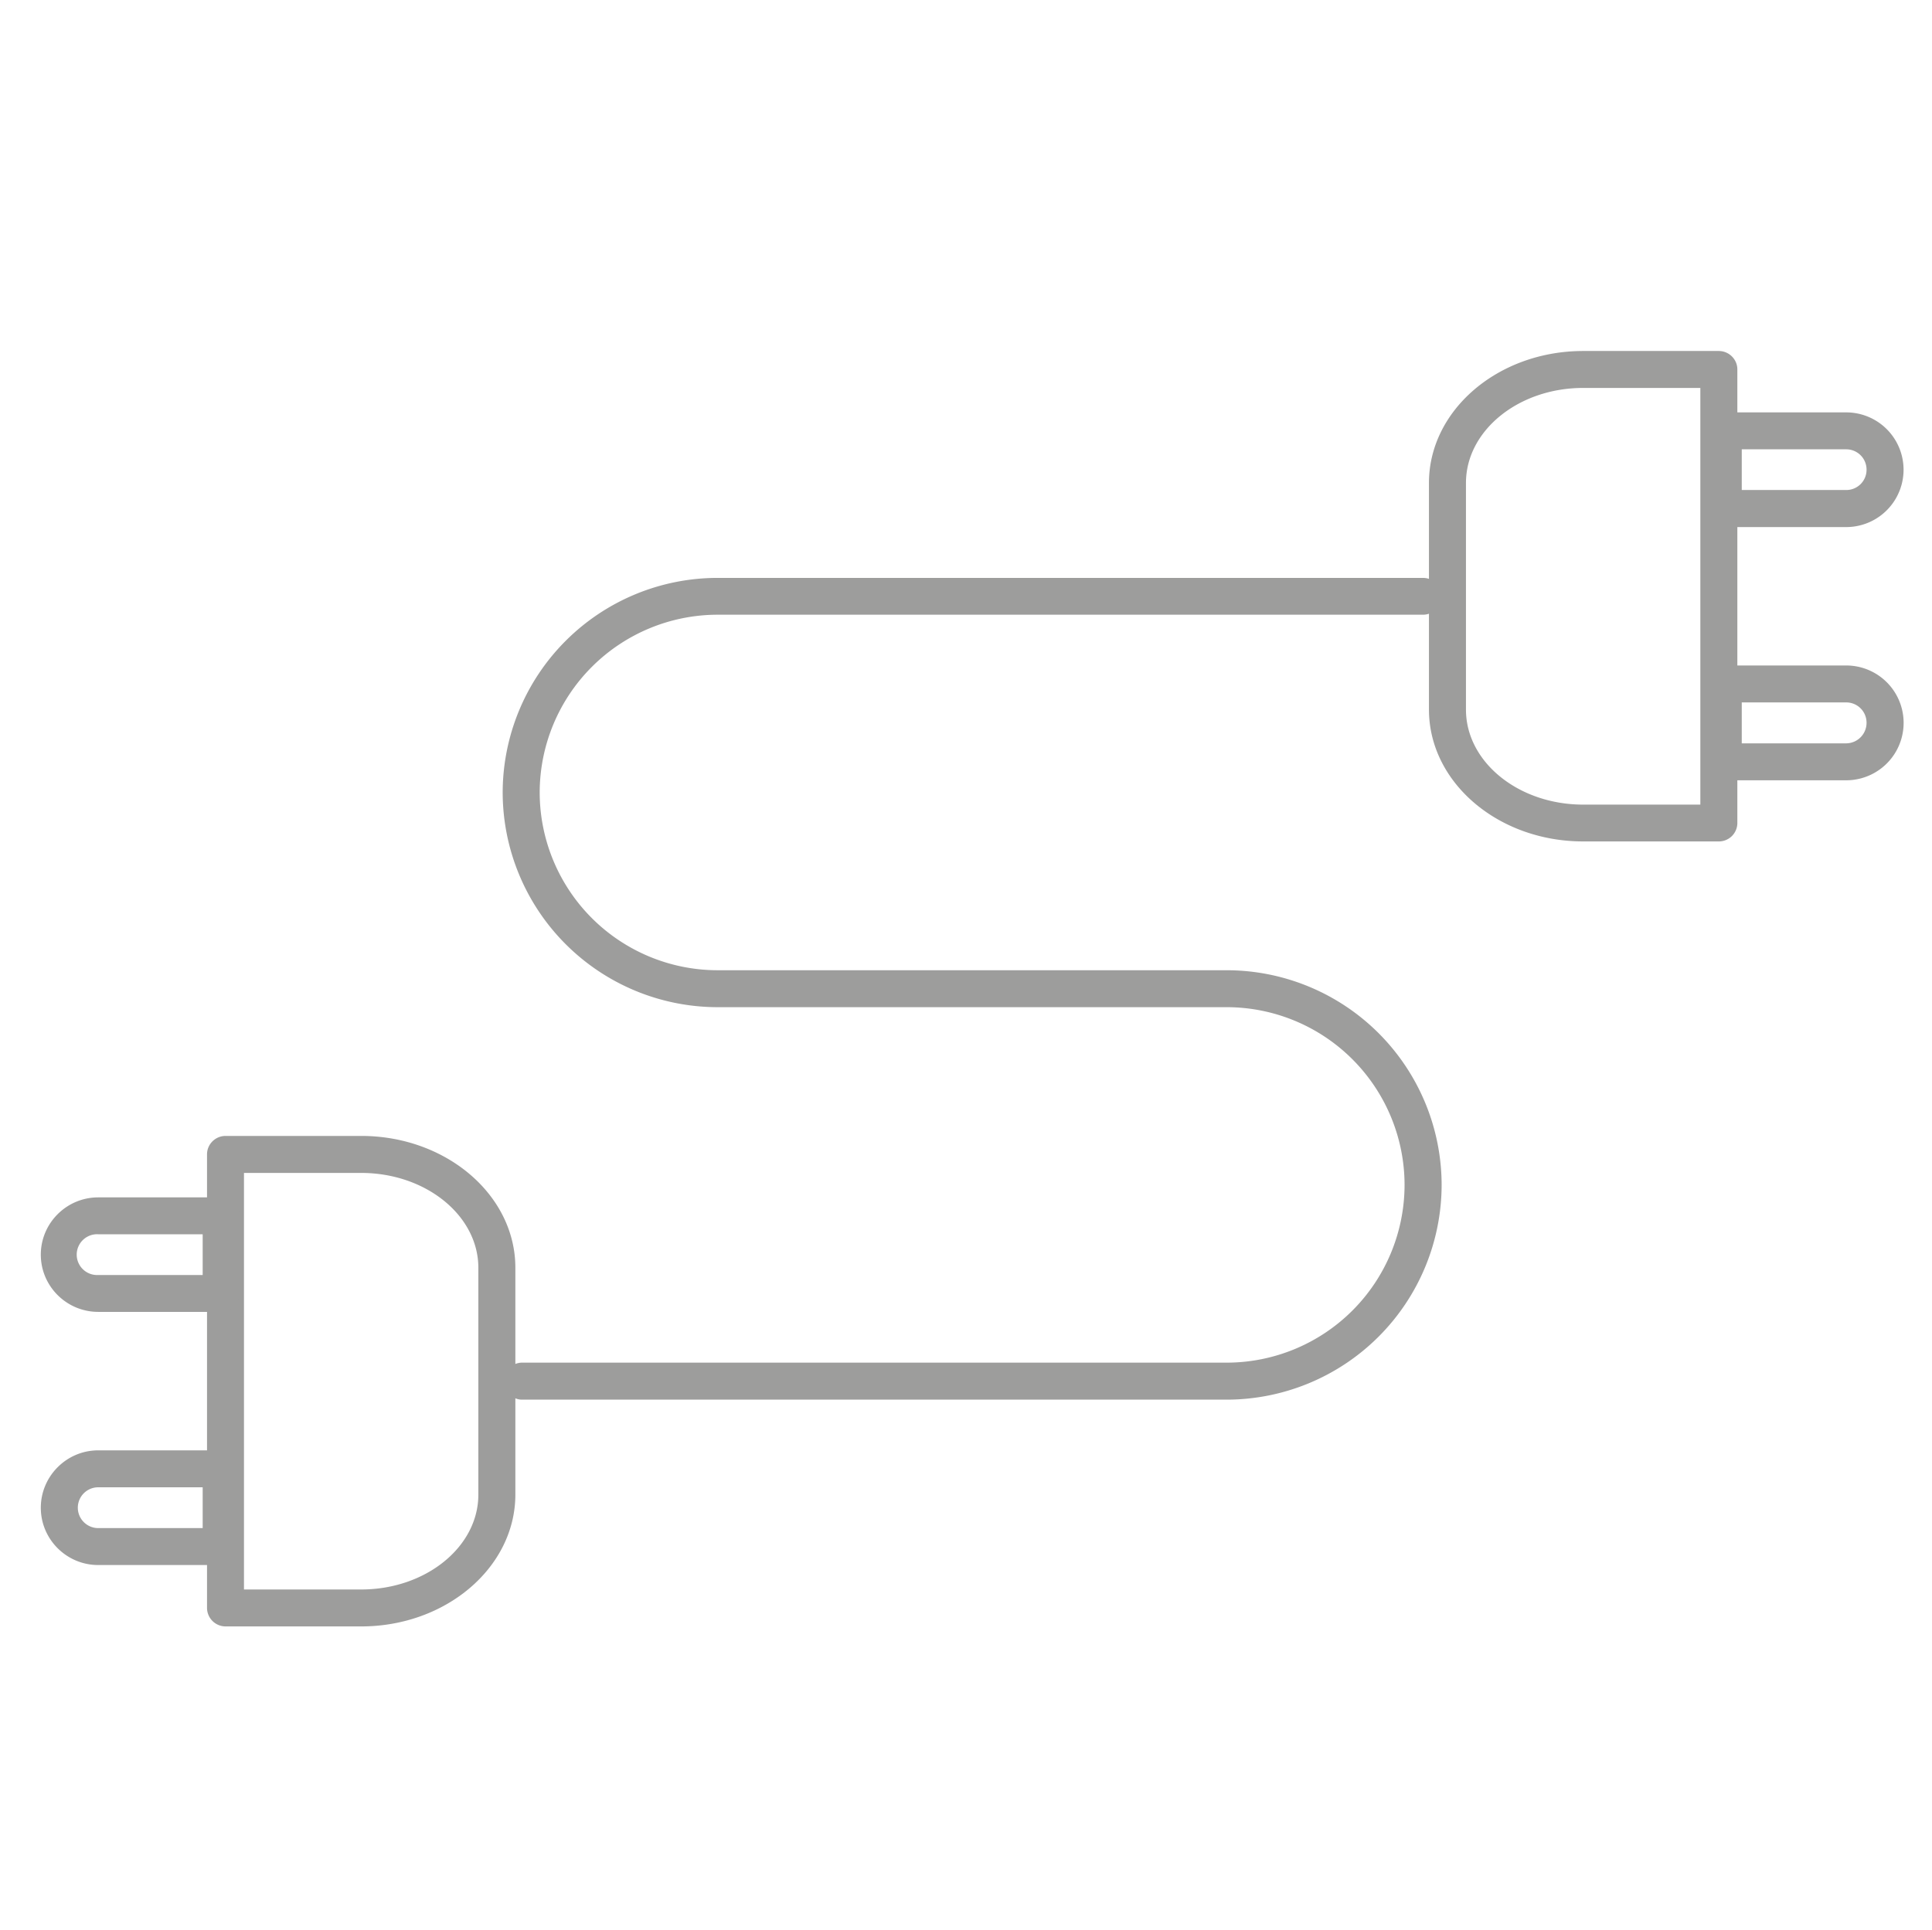 <svg xmlns="http://www.w3.org/2000/svg" viewBox="0 0 32 31.974"><path fill="#9D9D9C" d="M20.32 23.188H8.634a.307.307 0 010-.613H20.32a2.948 2.948 0 002.944-2.944 2.948 2.948 0 00-2.944-2.945h-8.435a3.563 3.563 0 01-3.559-3.557 3.561 3.561 0 013.559-3.555H23.57a.305.305 0 110 .61H11.886a2.95 2.95 0 00-2.947 2.945 2.949 2.949 0 002.947 2.945h8.435a3.562 3.562 0 013.557 3.558 3.564 3.564 0 01-3.558 3.556z"/><path fill="#9D9D9C" d="M28.468 13.94h-2.246c-1.409 0-2.554-.979-2.554-2.185V8.001c0-1.205 1.145-2.186 2.554-2.186h2.246c.17 0 .308.138.308.305v7.515a.306.306 0 01-.308.305zm-2.246-7.513c-1.071 0-1.941.707-1.941 1.574v3.755c0 .868.87 1.574 1.941 1.574h1.941V6.427h-1.941z"/><path fill="#9D9D9C" d="M30.579 8.732h-2.038a.306.306 0 01-.305-.307V7.137c0-.169.136-.305.305-.305h2.038a.95.95 0 010 1.9zm-1.73-.614h1.73a.335.335 0 00.337-.337.336.336 0 00-.337-.337h-1.73v.674zM30.579 12.927h-2.038a.307.307 0 01-.305-.307v-1.29c0-.169.136-.305.305-.305h2.038a.95.95 0 010 1.902zm-1.73-.612h1.73a.34.34 0 00.337-.341.336.336 0 00-.337-.337h-1.73v.678zM5.982 26.945H3.736a.308.308 0 01-.307-.307v-7.514c0-.168.138-.305.307-.305h2.247c1.408 0 2.553.979 2.553 2.184v3.757c0 1.203-1.145 2.185-2.554 2.185zm-1.941-.612h1.941c1.071 0 1.941-.706 1.941-1.572v-3.757c0-.866-.87-1.572-1.941-1.572H4.041v6.901z"/><path fill="#9D9D9C" d="M3.664 25.928H1.627c-.524 0-.951-.426-.951-.949s.427-.951.951-.951h2.037c.168 0 .305.138.305.307v1.286c0 .17-.137.307-.305.307zM1.627 24.64a.338.338 0 100 .676h1.73v-.676h-1.73zM3.664 21.734H1.627c-.524 0-.951-.425-.951-.948s.427-.949.951-.949h2.037c.168 0 .305.136.305.305v1.286a.306.306 0 01-.305.306zm-2.037-1.286a.338.338 0 100 .675h1.73v-.675h-1.73z"/></svg>